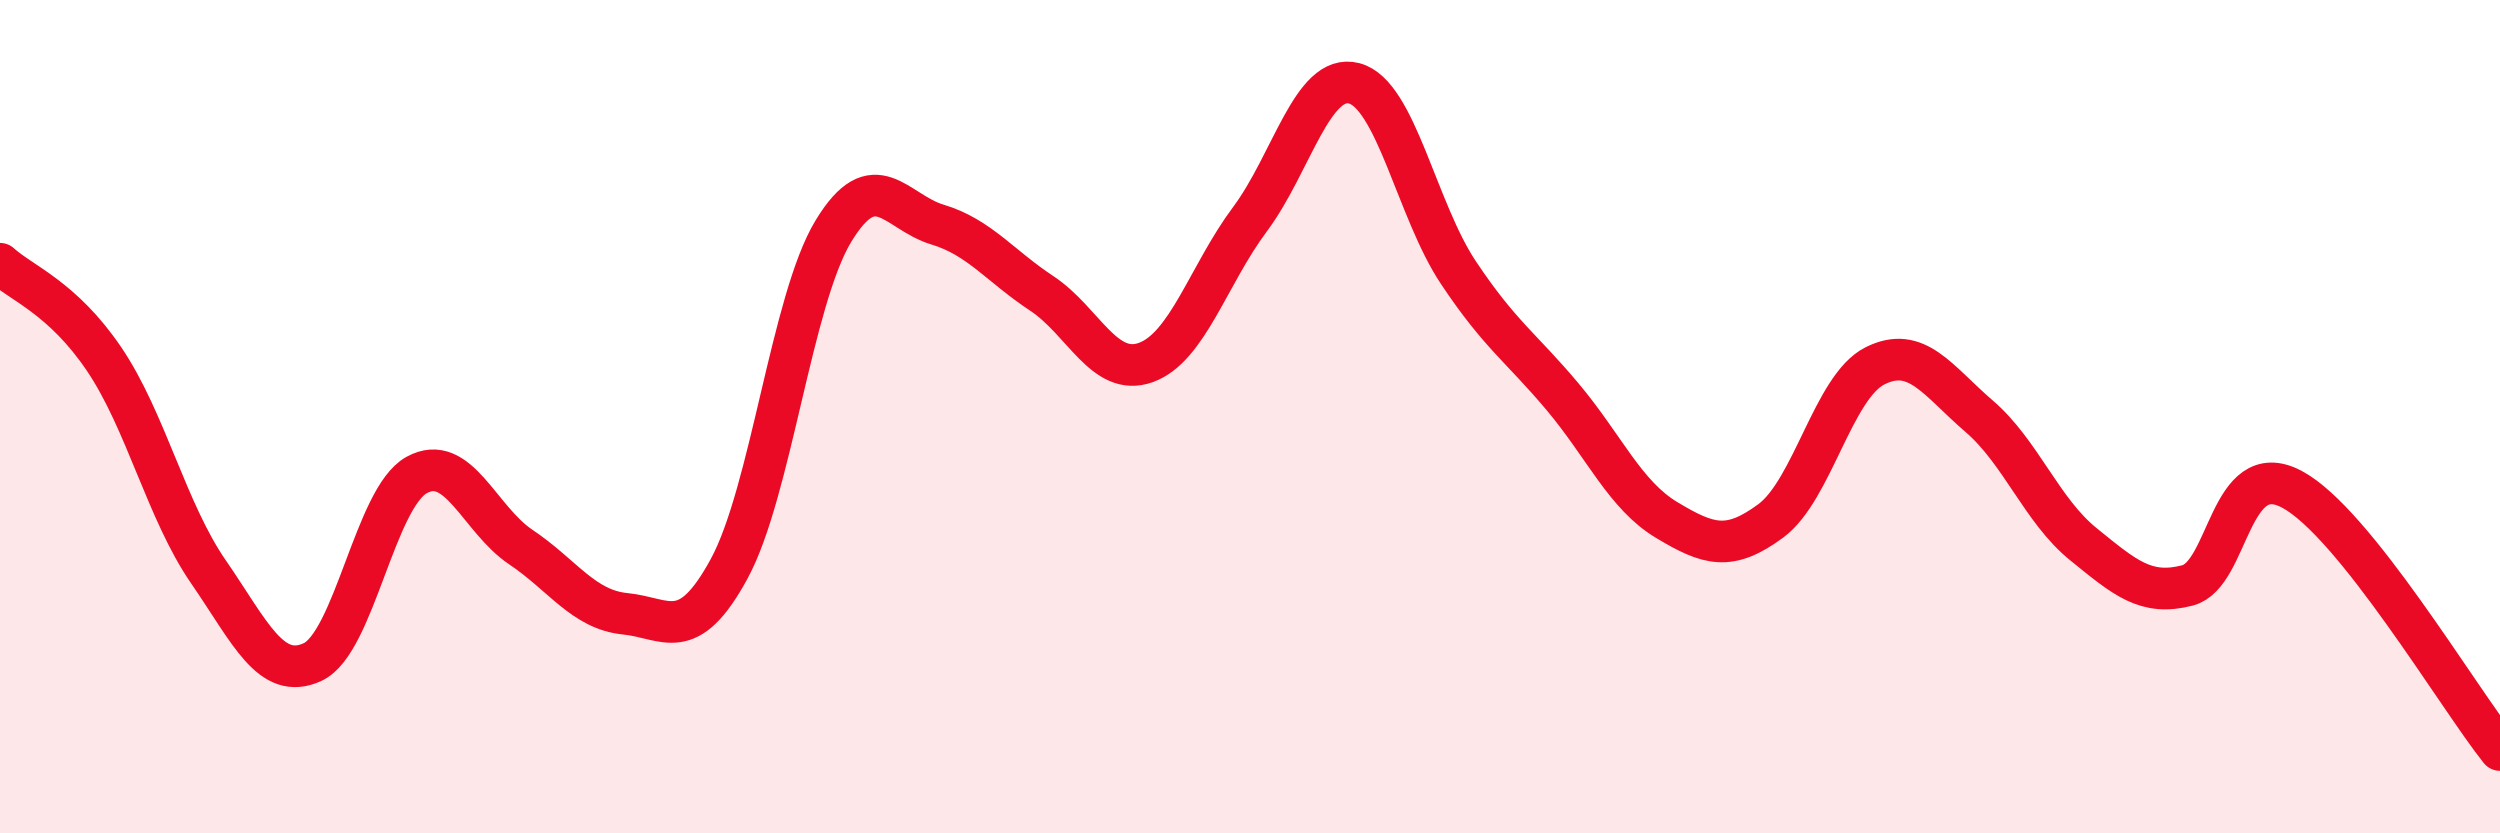
    <svg width="60" height="20" viewBox="0 0 60 20" xmlns="http://www.w3.org/2000/svg">
      <path
        d="M 0,6.33 C 0.5,6.79 1.5,7.14 2.5,8.62 C 3.5,10.1 4,12.27 5,13.72 C 6,15.17 6.5,16.35 7.5,15.89 C 8.5,15.43 9,11.95 10,11.4 C 11,10.85 11.5,12.46 12.5,13.13 C 13.5,13.8 14,14.63 15,14.73 C 16,14.83 16.5,15.49 17.5,13.65 C 18.5,11.81 19,7.2 20,5.55 C 21,3.9 21.5,5.09 22.5,5.39 C 23.5,5.69 24,6.38 25,7.04 C 26,7.7 26.5,9.06 27.5,8.7 C 28.5,8.34 29,6.6 30,5.26 C 31,3.92 31.5,1.74 32.5,2 C 33.5,2.26 34,5.04 35,6.54 C 36,8.04 36.5,8.33 37.5,9.52 C 38.5,10.71 39,11.88 40,12.48 C 41,13.08 41.5,13.24 42.5,12.5 C 43.5,11.76 44,9.28 45,8.78 C 46,8.28 46.5,9.13 47.5,9.99 C 48.5,10.85 49,12.25 50,13.06 C 51,13.87 51.5,14.31 52.5,14.05 C 53.5,13.79 53.5,10.95 55,11.74 C 56.5,12.53 59,16.75 60,18L60 20L0 20Z"
        fill="#EB0A25"
        opacity="0.1"
        stroke-linecap="round"
        stroke-linejoin="round"
      />
      <path
        d="M 0,6.33 C 0.5,6.79 1.5,7.14 2.5,8.62 C 3.5,10.1 4,12.27 5,13.72 C 6,15.17 6.5,16.35 7.5,15.89 C 8.5,15.43 9,11.95 10,11.4 C 11,10.85 11.5,12.46 12.5,13.13 C 13.5,13.8 14,14.63 15,14.73 C 16,14.83 16.5,15.49 17.5,13.65 C 18.5,11.81 19,7.2 20,5.55 C 21,3.9 21.5,5.09 22.5,5.39 C 23.5,5.69 24,6.38 25,7.04 C 26,7.7 26.5,9.06 27.5,8.7 C 28.5,8.34 29,6.6 30,5.26 C 31,3.92 31.5,1.74 32.5,2 C 33.5,2.26 34,5.04 35,6.54 C 36,8.04 36.5,8.33 37.5,9.52 C 38.5,10.71 39,11.88 40,12.48 C 41,13.08 41.5,13.24 42.5,12.5 C 43.5,11.76 44,9.28 45,8.78 C 46,8.28 46.5,9.13 47.5,9.99 C 48.5,10.85 49,12.25 50,13.06 C 51,13.87 51.5,14.31 52.5,14.05 C 53.5,13.79 53.5,10.95 55,11.74 C 56.5,12.53 59,16.75 60,18"
        stroke="#EB0A25"
        stroke-width="1"
        fill="none"
        stroke-linecap="round"
        stroke-linejoin="round"
      />
    </svg>
  